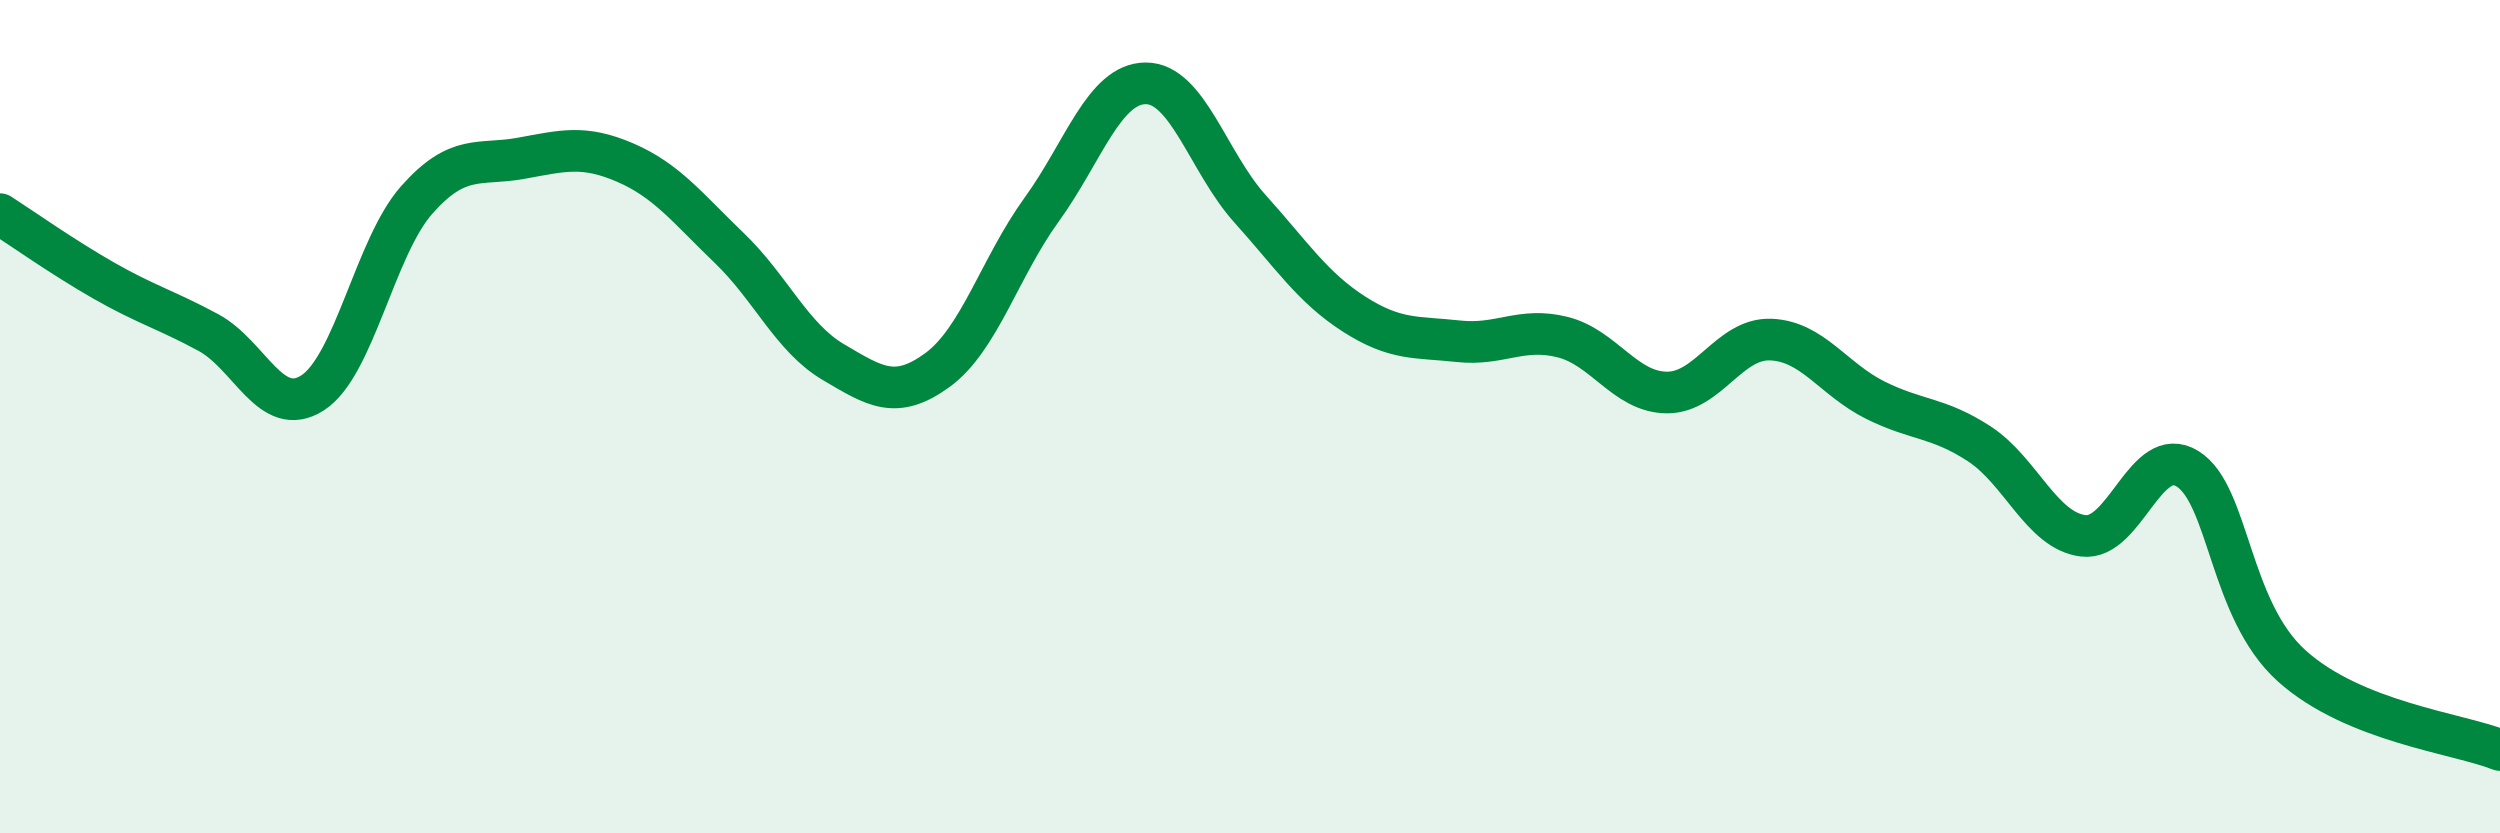 
    <svg width="60" height="20" viewBox="0 0 60 20" xmlns="http://www.w3.org/2000/svg">
      <path
        d="M 0,5.14 C 0.5,5.46 1.5,6.17 2.5,6.74 C 3.5,7.31 4,7.44 5,7.98 C 6,8.52 6.5,10.07 7.5,9.43 C 8.5,8.79 9,5.93 10,4.8 C 11,3.67 11.5,3.98 12.5,3.8 C 13.5,3.62 14,3.47 15,3.9 C 16,4.33 16.5,4.99 17.5,5.95 C 18.5,6.91 19,8.1 20,8.69 C 21,9.28 21.5,9.61 22.5,8.88 C 23.5,8.15 24,6.41 25,5.03 C 26,3.65 26.5,2 27.5,2 C 28.5,2 29,3.9 30,5.01 C 31,6.12 31.5,6.9 32.5,7.54 C 33.5,8.18 34,8.08 35,8.19 C 36,8.3 36.5,7.84 37.5,8.09 C 38.5,8.34 39,9.41 40,9.42 C 41,9.43 41.5,8.11 42.5,8.15 C 43.5,8.19 44,9.1 45,9.6 C 46,10.1 46.5,10 47.5,10.65 C 48.5,11.3 49,12.74 50,12.86 C 51,12.98 51.5,10.63 52.5,11.25 C 53.5,11.87 53.5,14.63 55,15.98 C 56.5,17.33 59,17.6 60,18L60 20L0 20Z"
        fill="#008740"
        opacity="0.1"
        stroke-linecap="round"
        stroke-linejoin="round"
      />
      <path
        d="M 0,5.14 C 0.5,5.46 1.5,6.17 2.5,6.74 C 3.5,7.31 4,7.44 5,7.98 C 6,8.52 6.5,10.07 7.5,9.43 C 8.5,8.79 9,5.93 10,4.8 C 11,3.67 11.5,3.98 12.5,3.8 C 13.5,3.62 14,3.47 15,3.9 C 16,4.33 16.5,4.99 17.5,5.95 C 18.5,6.91 19,8.1 20,8.69 C 21,9.28 21.5,9.61 22.5,8.88 C 23.5,8.15 24,6.41 25,5.03 C 26,3.65 26.5,2 27.5,2 C 28.5,2 29,3.9 30,5.01 C 31,6.12 31.5,6.9 32.5,7.54 C 33.5,8.18 34,8.08 35,8.19 C 36,8.3 36.5,7.84 37.5,8.09 C 38.5,8.34 39,9.41 40,9.42 C 41,9.43 41.5,8.11 42.5,8.15 C 43.5,8.19 44,9.1 45,9.6 C 46,10.1 46.5,10 47.5,10.65 C 48.5,11.3 49,12.74 50,12.86 C 51,12.98 51.5,10.63 52.5,11.25 C 53.5,11.87 53.5,14.63 55,15.98 C 56.5,17.33 59,17.6 60,18"
        stroke="#008740"
        stroke-width="1"
        fill="none"
        stroke-linecap="round"
        stroke-linejoin="round"
      />
    </svg>
  